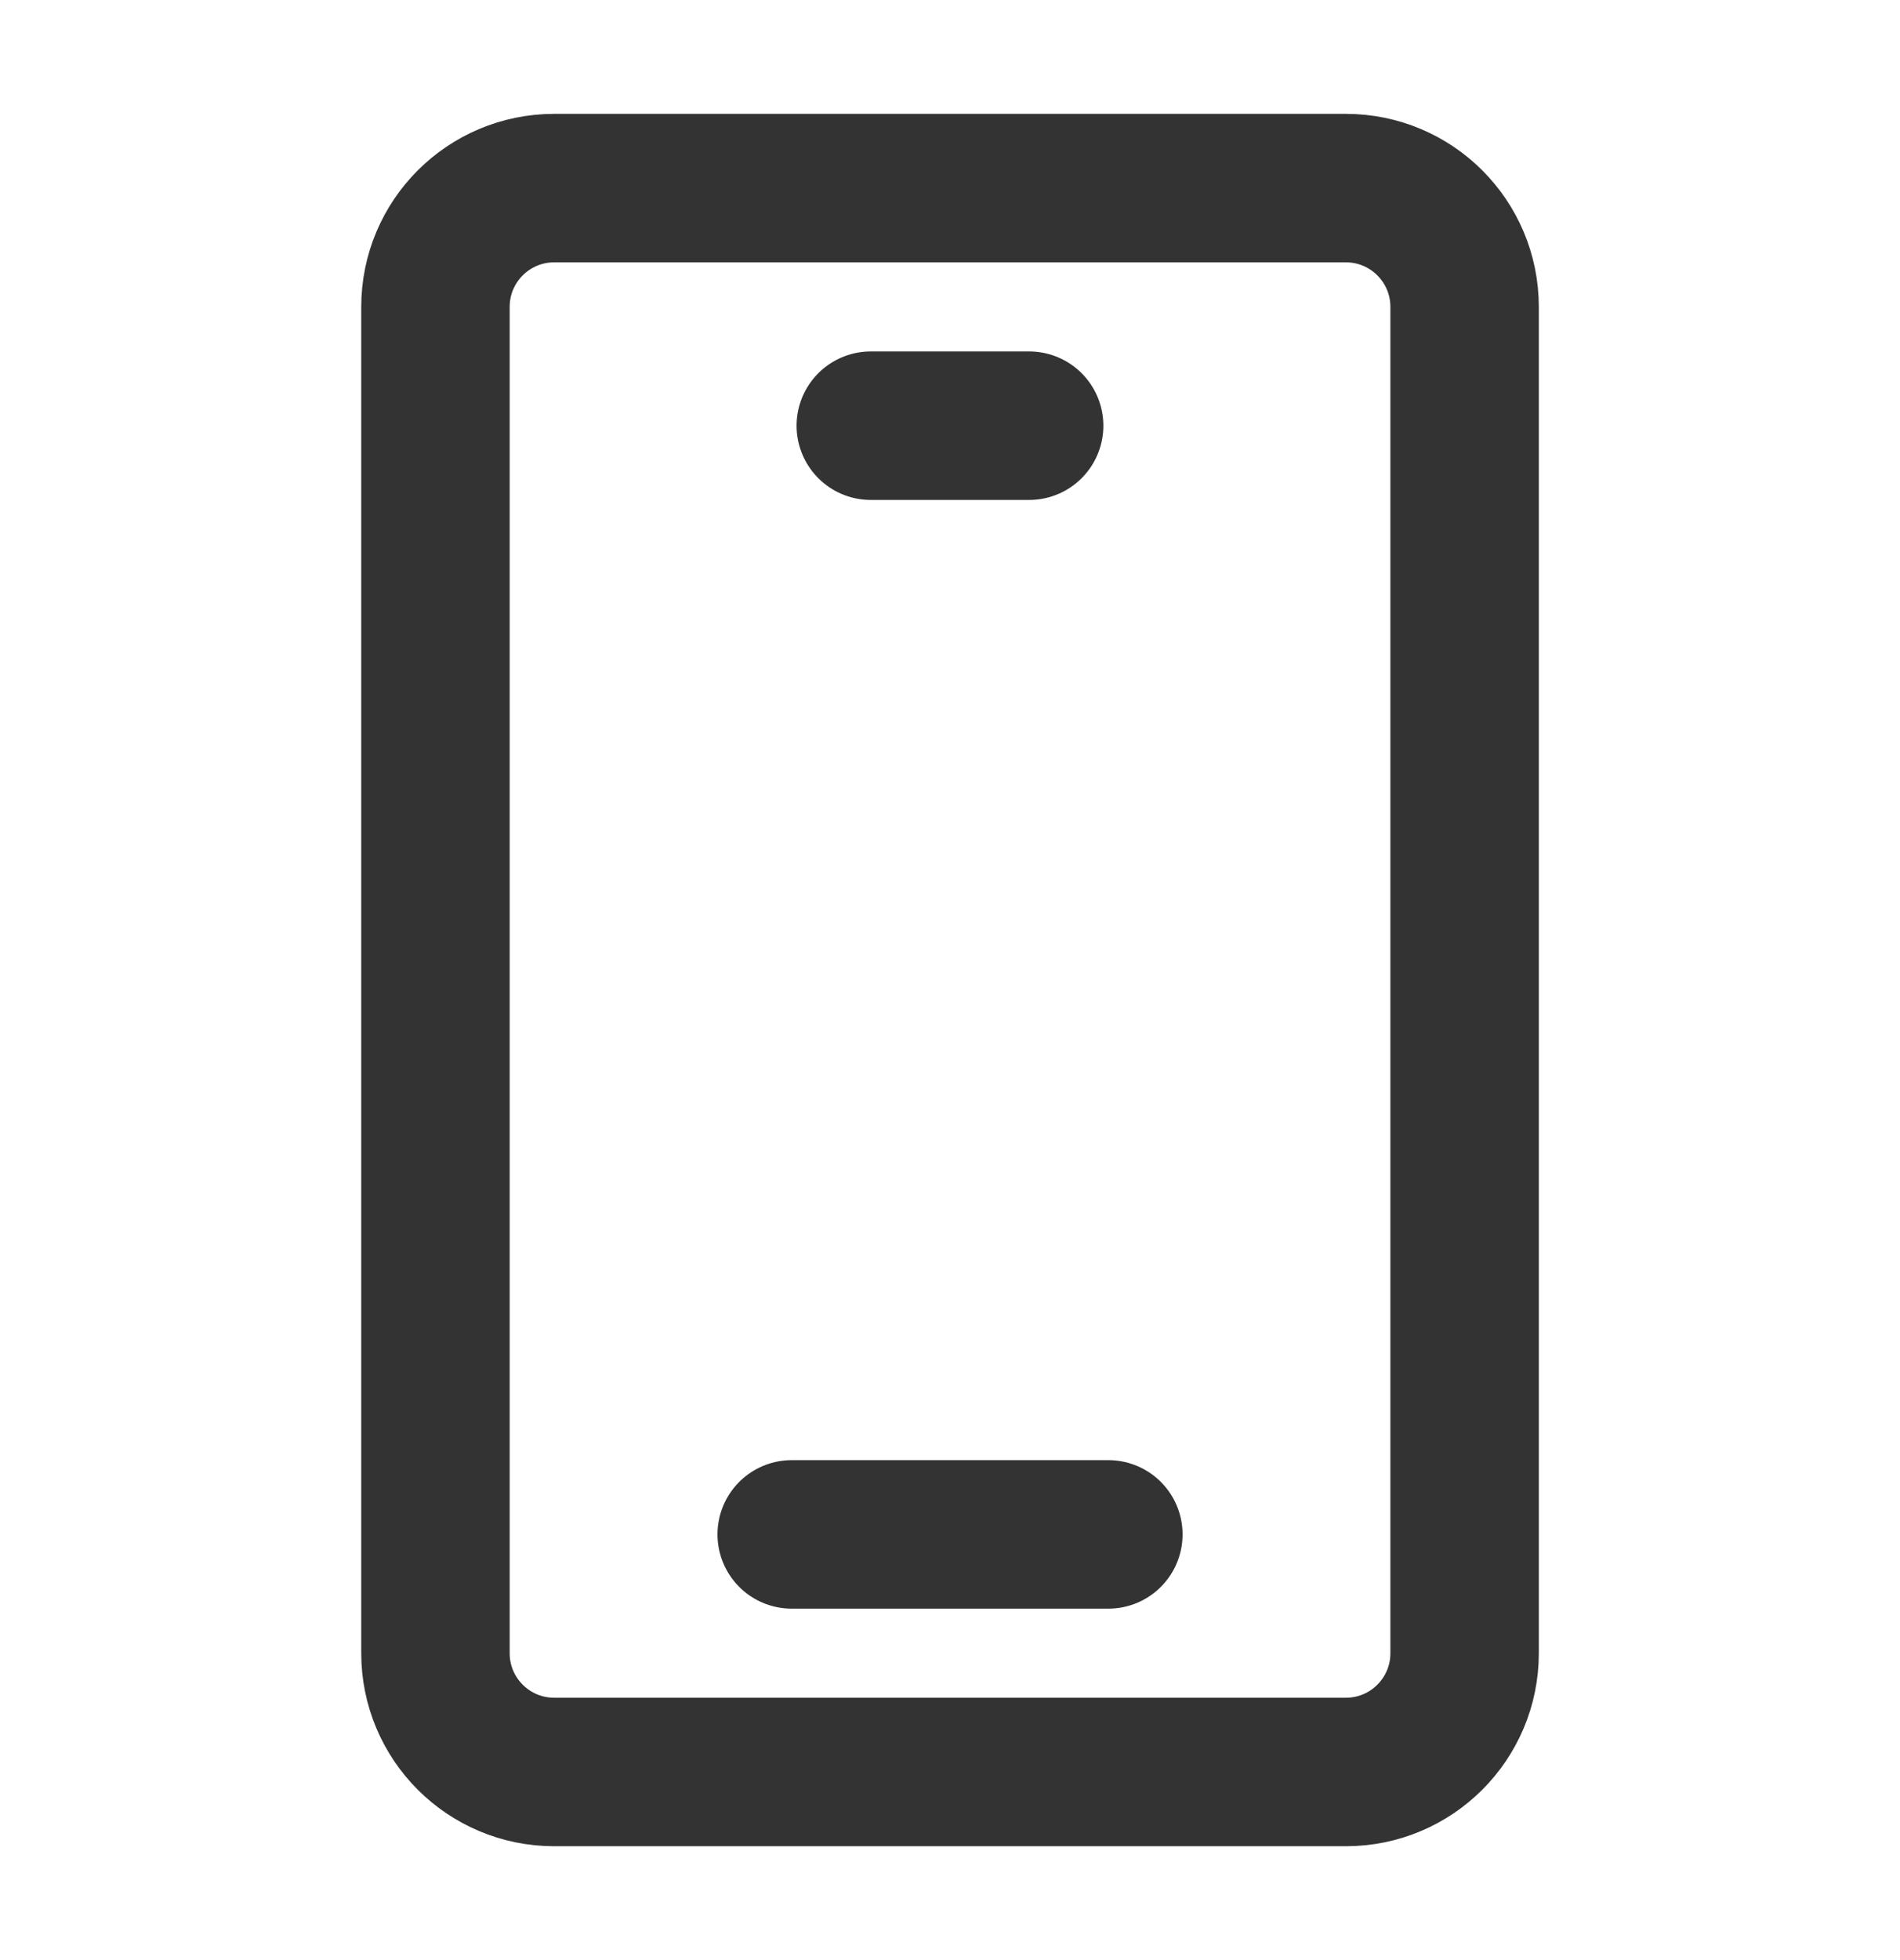 <svg width="32" height="33" viewBox="0 0 32 33" fill="none" xmlns="http://www.w3.org/2000/svg">
<path d="M22.667 3.167H9.334C8.229 3.167 7.334 4.062 7.334 5.167V27.833C7.334 28.938 8.229 29.833 9.334 29.833H22.667C23.772 29.833 24.667 28.938 24.667 27.833V5.167C24.667 4.062 23.772 3.167 22.667 3.167Z" stroke="#333333" stroke-width="2.5"/>
<path d="M14.666 7.167H17.333" stroke="#333333" stroke-width="2.5" stroke-linecap="round" stroke-linejoin="round"/>
<path d="M13.334 25.833H18.667" stroke="#333333" stroke-width="2.5" stroke-linecap="round" stroke-linejoin="round"/>
</svg>
